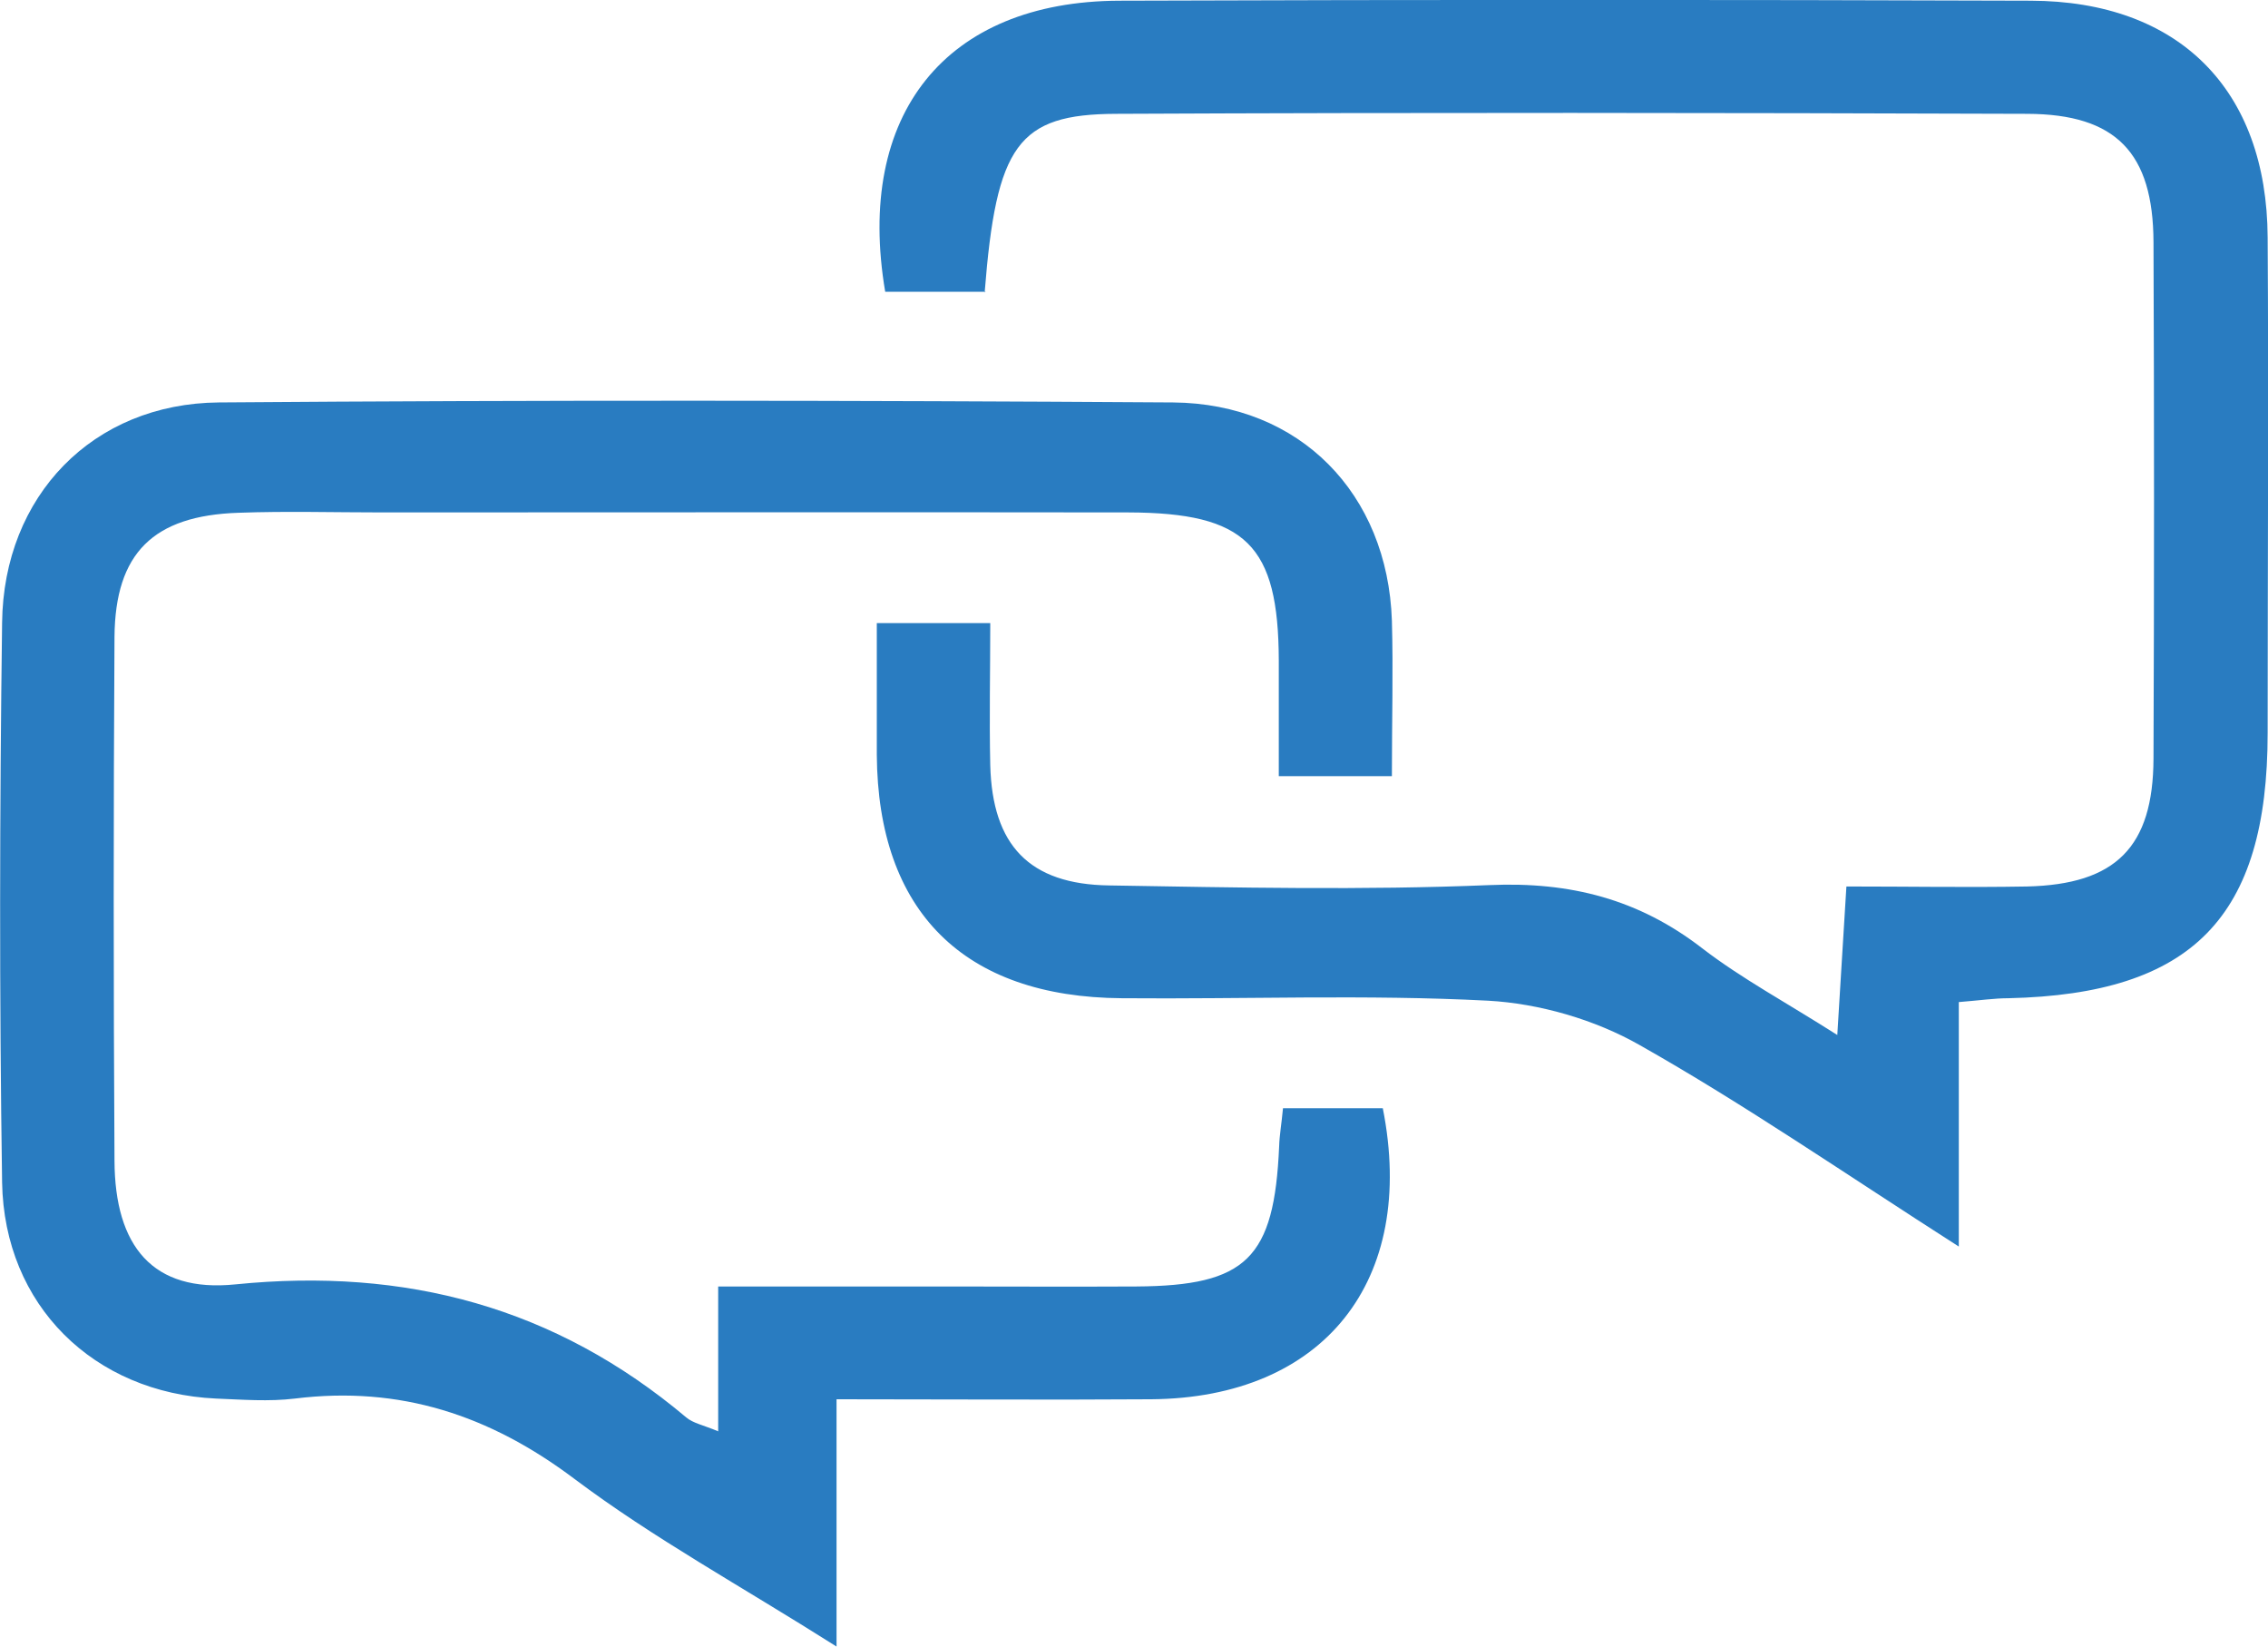 <?xml version="1.0" encoding="UTF-8"?>
<svg id="Layer_2" data-name="Layer 2" xmlns="http://www.w3.org/2000/svg" viewBox="0 0 64.77 47.02">
  <defs>
    <style>
      .cls-1 {
        fill: #297cc1;
        stroke-width: 0px;
      }
    </style>
  </defs>
  <g id="Layer_1-2" data-name="Layer 1">
    <g>
      <path class="cls-1" d="M28.15,8.33h-2.87C24.42,3.26,27.01.04,31.96.02c8.68-.03,17.35-.03,26.03,0,4.24.01,6.75,2.54,6.77,6.76.03,4.71,0,9.43,0,14.14,0,5.27-2.15,7.46-7.4,7.58-.4,0-.8.06-1.42.11v6.98c-3.28-2.1-6.12-4.06-9.11-5.75-1.28-.73-2.87-1.19-4.34-1.27-3.47-.18-6.96-.04-10.45-.07-4.52-.03-6.97-2.48-7-6.95,0-1.21,0-2.43,0-3.76h3.24c0,1.37-.03,2.72,0,4.06.06,2.28,1.11,3.4,3.4,3.43,3.62.06,7.25.14,10.86-.01,2.3-.1,4.26.4,6.08,1.81,1.12.86,2.39,1.54,3.85,2.47.09-1.51.17-2.75.26-4.24,1.79,0,3.48.03,5.16,0,2.53-.06,3.6-1.12,3.61-3.65.02-4.92.02-9.84,0-14.75-.01-2.55-1.07-3.65-3.6-3.66-8.68-.03-17.35-.04-26.03,0-2.8.01-3.42.89-3.75,5.1Z"/>
      <path class="cls-1" d="M20.51,40.87v-4.14c2.23,0,4.32,0,6.41,0,1.84,0,3.69.01,5.53,0,3.15-.02,3.94-.8,4.08-4,.01-.33.07-.65.11-1.09h2.85c.98,4.93-1.69,8.27-6.61,8.31-2.93.02-5.86,0-8.99,0v7.06c-2.75-1.74-5.24-3.1-7.49-4.79-2.42-1.82-4.98-2.66-7.98-2.29-.74.09-1.5.03-2.25,0-3.49-.16-6.05-2.66-6.11-6.17-.08-5.33-.07-10.66,0-15.98.04-3.62,2.59-6.26,6.19-6.29,9.08-.07,18.17-.06,27.25,0,3.63.03,6.13,2.61,6.25,6.23.04,1.42,0,2.85,0,4.44h-3.23c0-1.14,0-2.22,0-3.3-.01-3.3-.93-4.22-4.3-4.23-7.1-.01-14.21,0-21.31,0-1.37,0-2.73-.04-4.1.01-2.43.08-3.52,1.15-3.54,3.54-.03,4.99-.03,9.97,0,14.96.01,2.44,1.09,3.77,3.45,3.53,4.87-.49,9.14.65,12.88,3.8.19.16.46.21.9.39Z"/>
    </g>
  </g>
</svg>